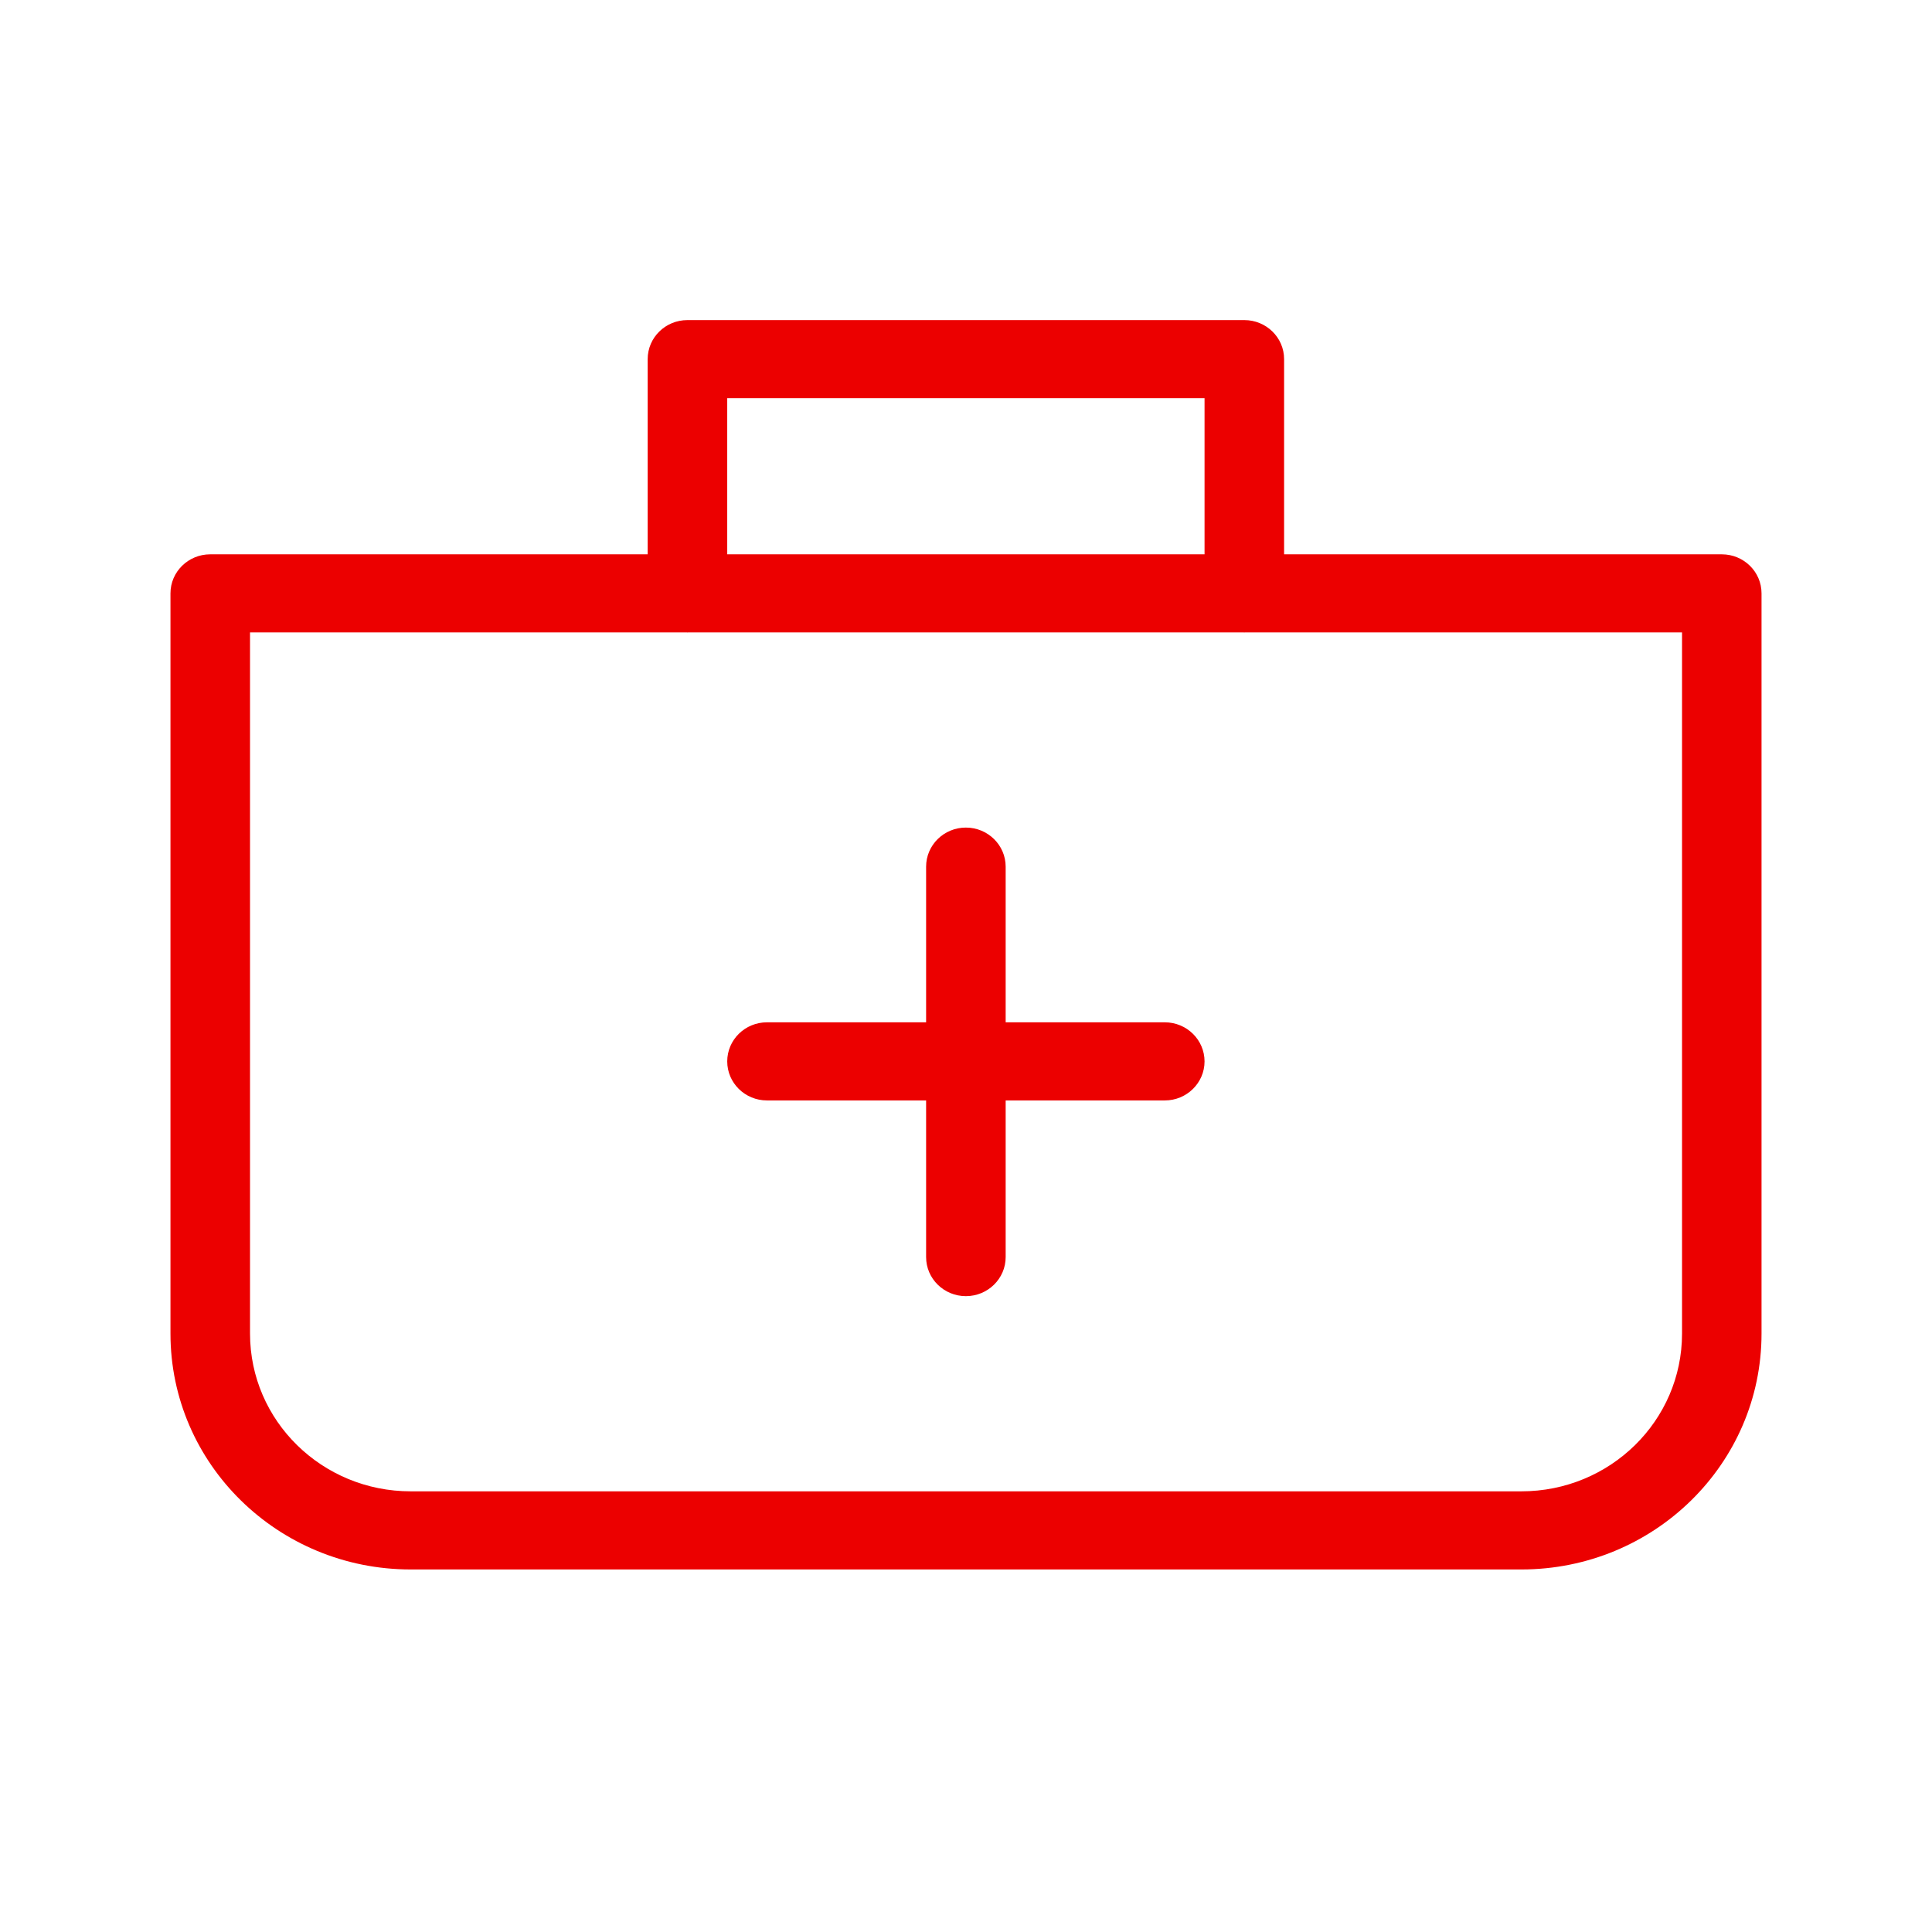 <svg width="34" height="34" viewBox="0 0 34 34" fill="none" xmlns="http://www.w3.org/2000/svg">
<path fill-rule="evenodd" clip-rule="evenodd" d="M21.198 9.755V7.007H12.798V9.755H21.198ZM22.598 9.755V6.32C22.598 5.94 22.284 5.633 21.898 5.633H12.098C11.711 5.633 11.398 5.94 11.398 6.32V9.755H3.7C3.314 9.755 3 10.062 3 10.442V23.469C3 25.762 4.893 27.62 7.228 27.62H26.773C29.108 27.62 31 25.762 31 23.469V10.442C31 10.062 30.687 9.755 30.3 9.755H22.598ZM21.862 11.129C21.874 11.129 21.886 11.13 21.898 11.13C21.91 11.13 21.922 11.129 21.933 11.129H29.601V23.469C29.601 25.003 28.335 26.245 26.773 26.245H7.228C5.666 26.245 4.4 25.003 4.4 23.469V11.129H12.062C12.074 11.129 12.086 11.13 12.098 11.13C12.11 11.13 12.121 11.129 12.133 11.129H21.862ZM16.298 17.991V15.252C16.298 14.872 16.611 14.564 16.998 14.564C17.384 14.564 17.698 14.872 17.698 15.252V17.991H20.498C20.884 17.991 21.198 18.299 21.198 18.679C21.198 19.058 20.884 19.366 20.498 19.366H17.698V22.123C17.698 22.502 17.384 22.81 16.998 22.81C16.611 22.81 16.298 22.502 16.298 22.123V19.366H13.498C13.111 19.366 12.798 19.058 12.798 18.679C12.798 18.299 13.111 17.991 13.498 17.991H16.298Z" fill="#EC0000"/>
</svg>
